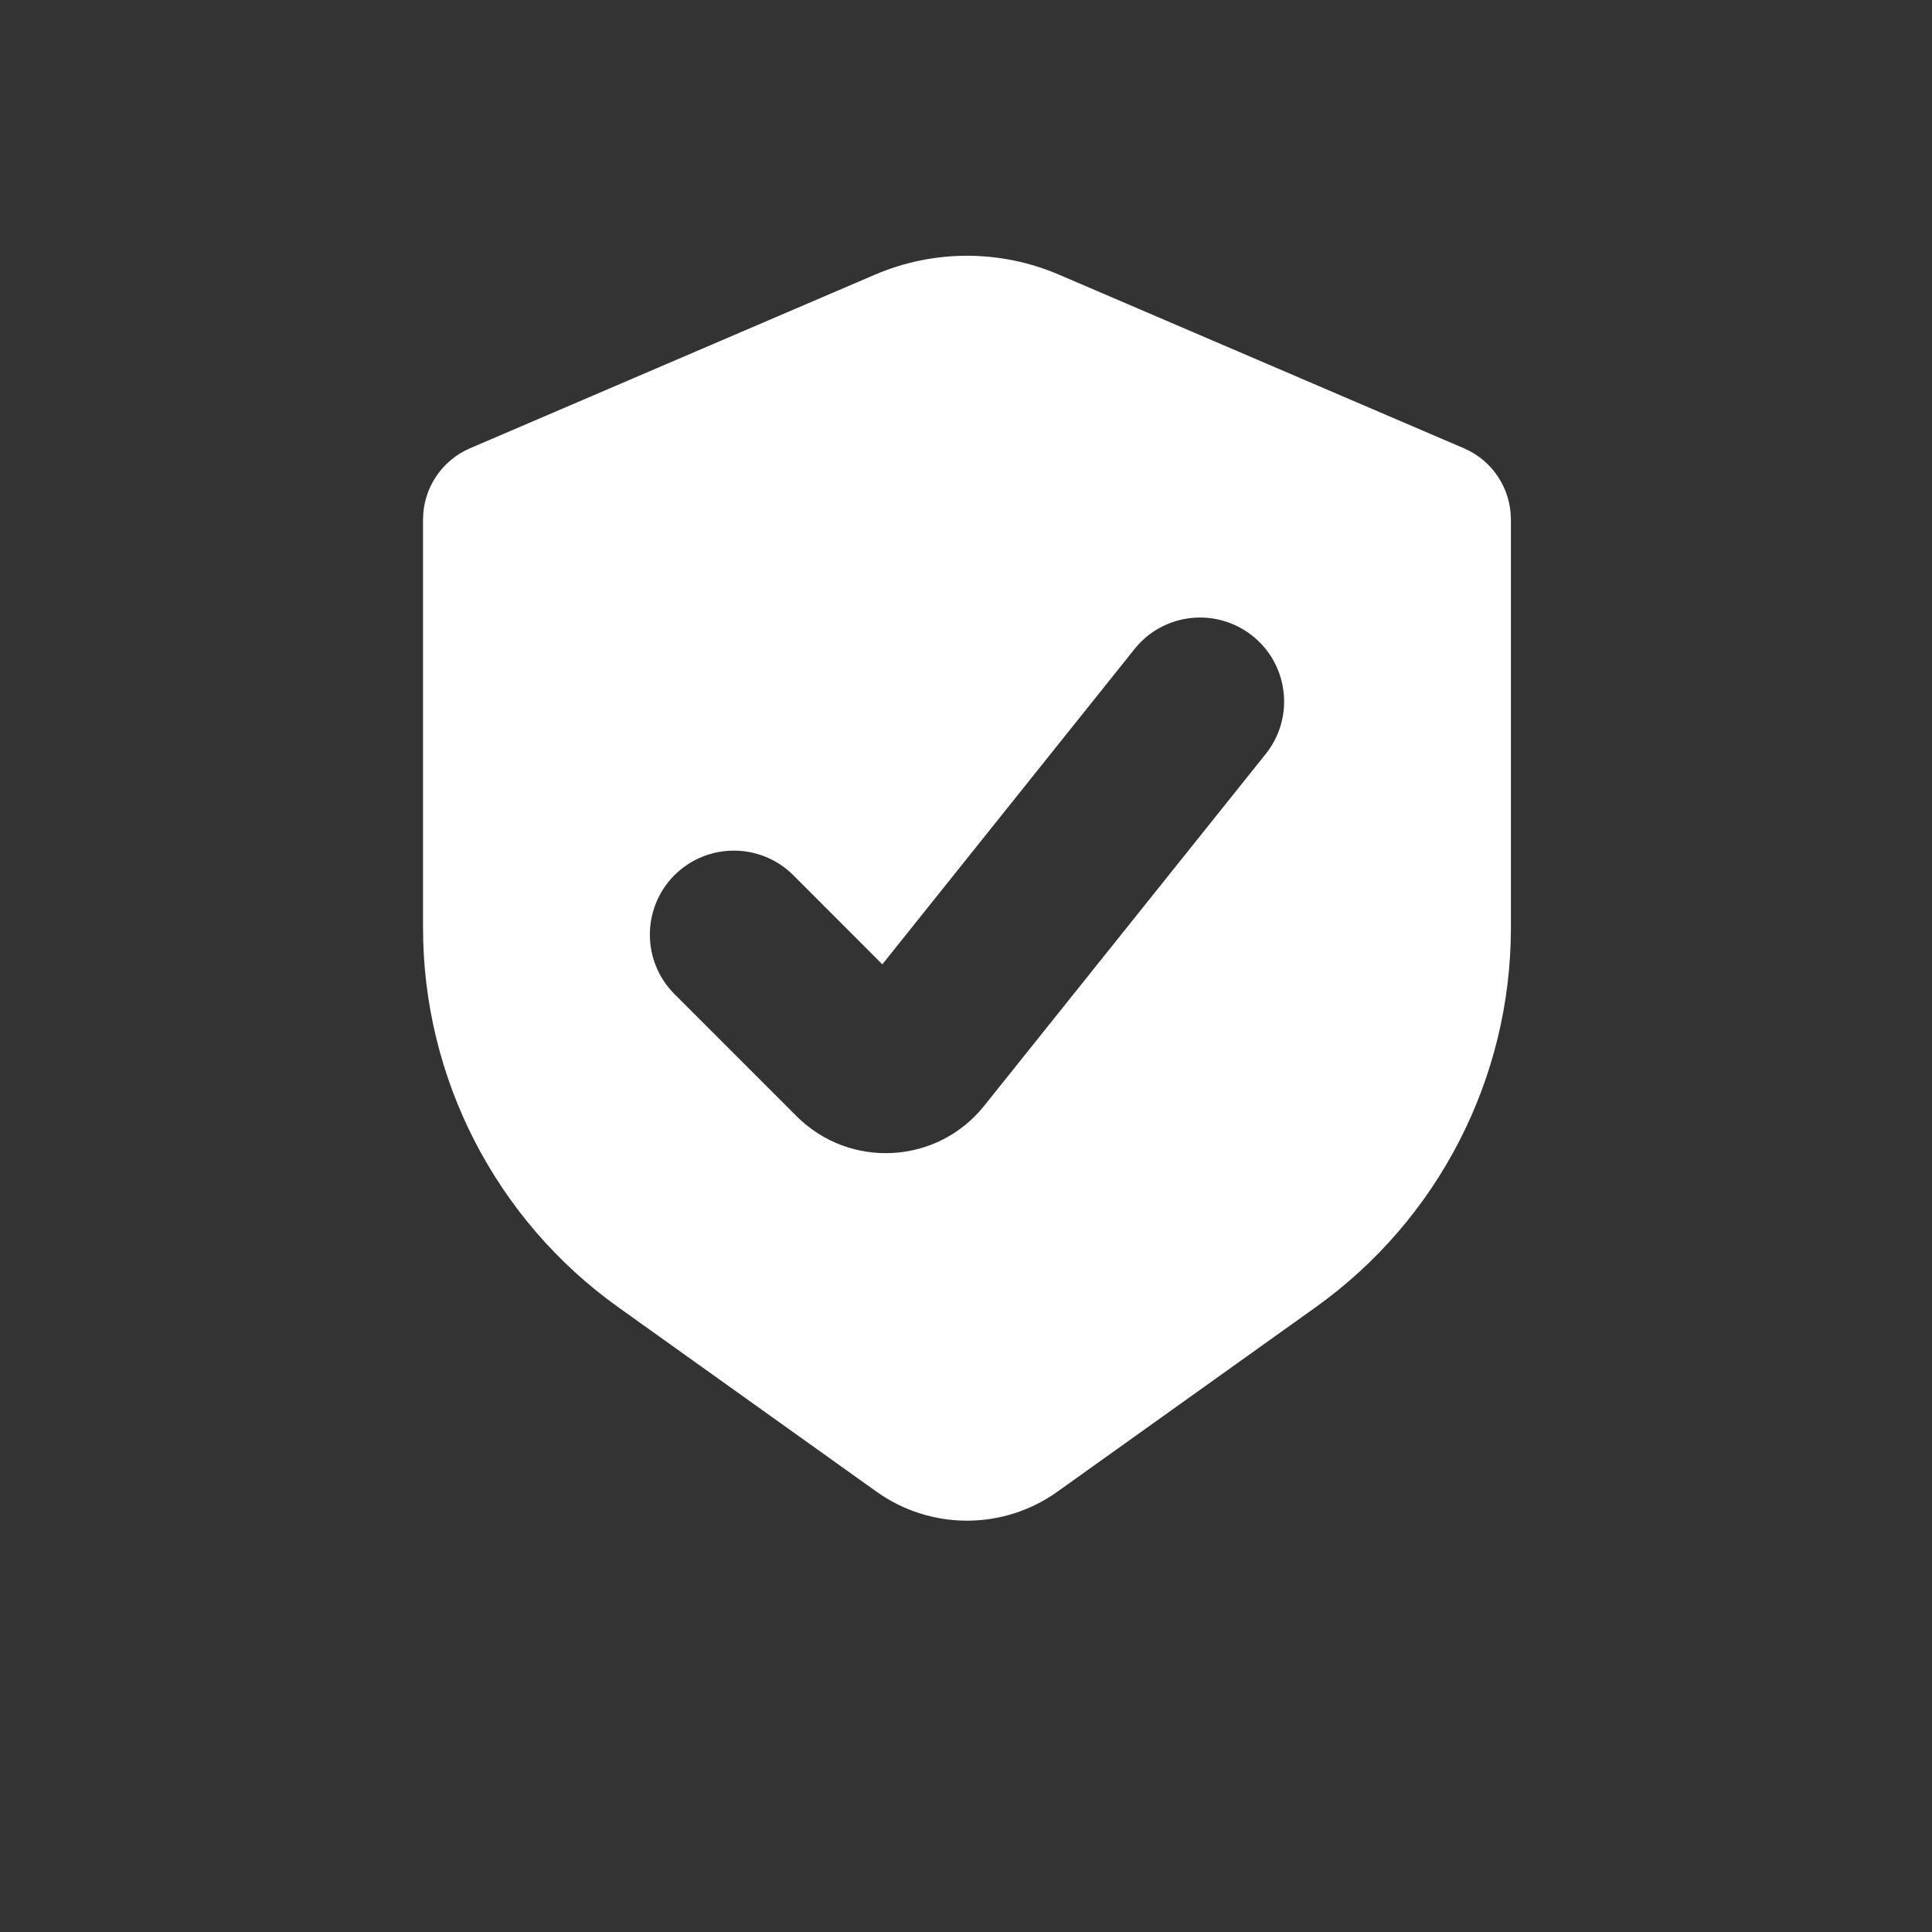 <svg width="23" height="23" viewBox="0 0 23 23" fill="none" xmlns="http://www.w3.org/2000/svg">
<rect x="0" y="0" width="23" height="23" fill="#333333" stroke="none"/>
<path fill-rule="evenodd" clip-rule="evenodd" d="M17.426 5.336L12.605 3.269C11.907 2.97 11.117 2.97 10.418 3.269L5.597 5.336C5.257 5.481 5.036 5.816 5.036 6.186V11.045C5.036 12.838 5.902 14.52 7.36 15.562L10.436 17.759C11.08 18.218 11.944 18.218 12.587 17.759L15.663 15.562C17.121 14.52 17.987 12.838 17.987 11.045V6.186C17.987 5.816 17.767 5.481 17.426 5.336ZM15.068 8.976C15.413 8.545 15.343 7.916 14.912 7.571C14.48 7.226 13.851 7.295 13.506 7.727L10.504 11.48L9.444 10.419C9.053 10.029 8.42 10.029 8.029 10.419C7.639 10.81 7.639 11.443 8.029 11.834L9.484 13.289C10.117 13.921 11.158 13.863 11.716 13.165L15.068 8.976Z" fill="white"/>
</svg>
